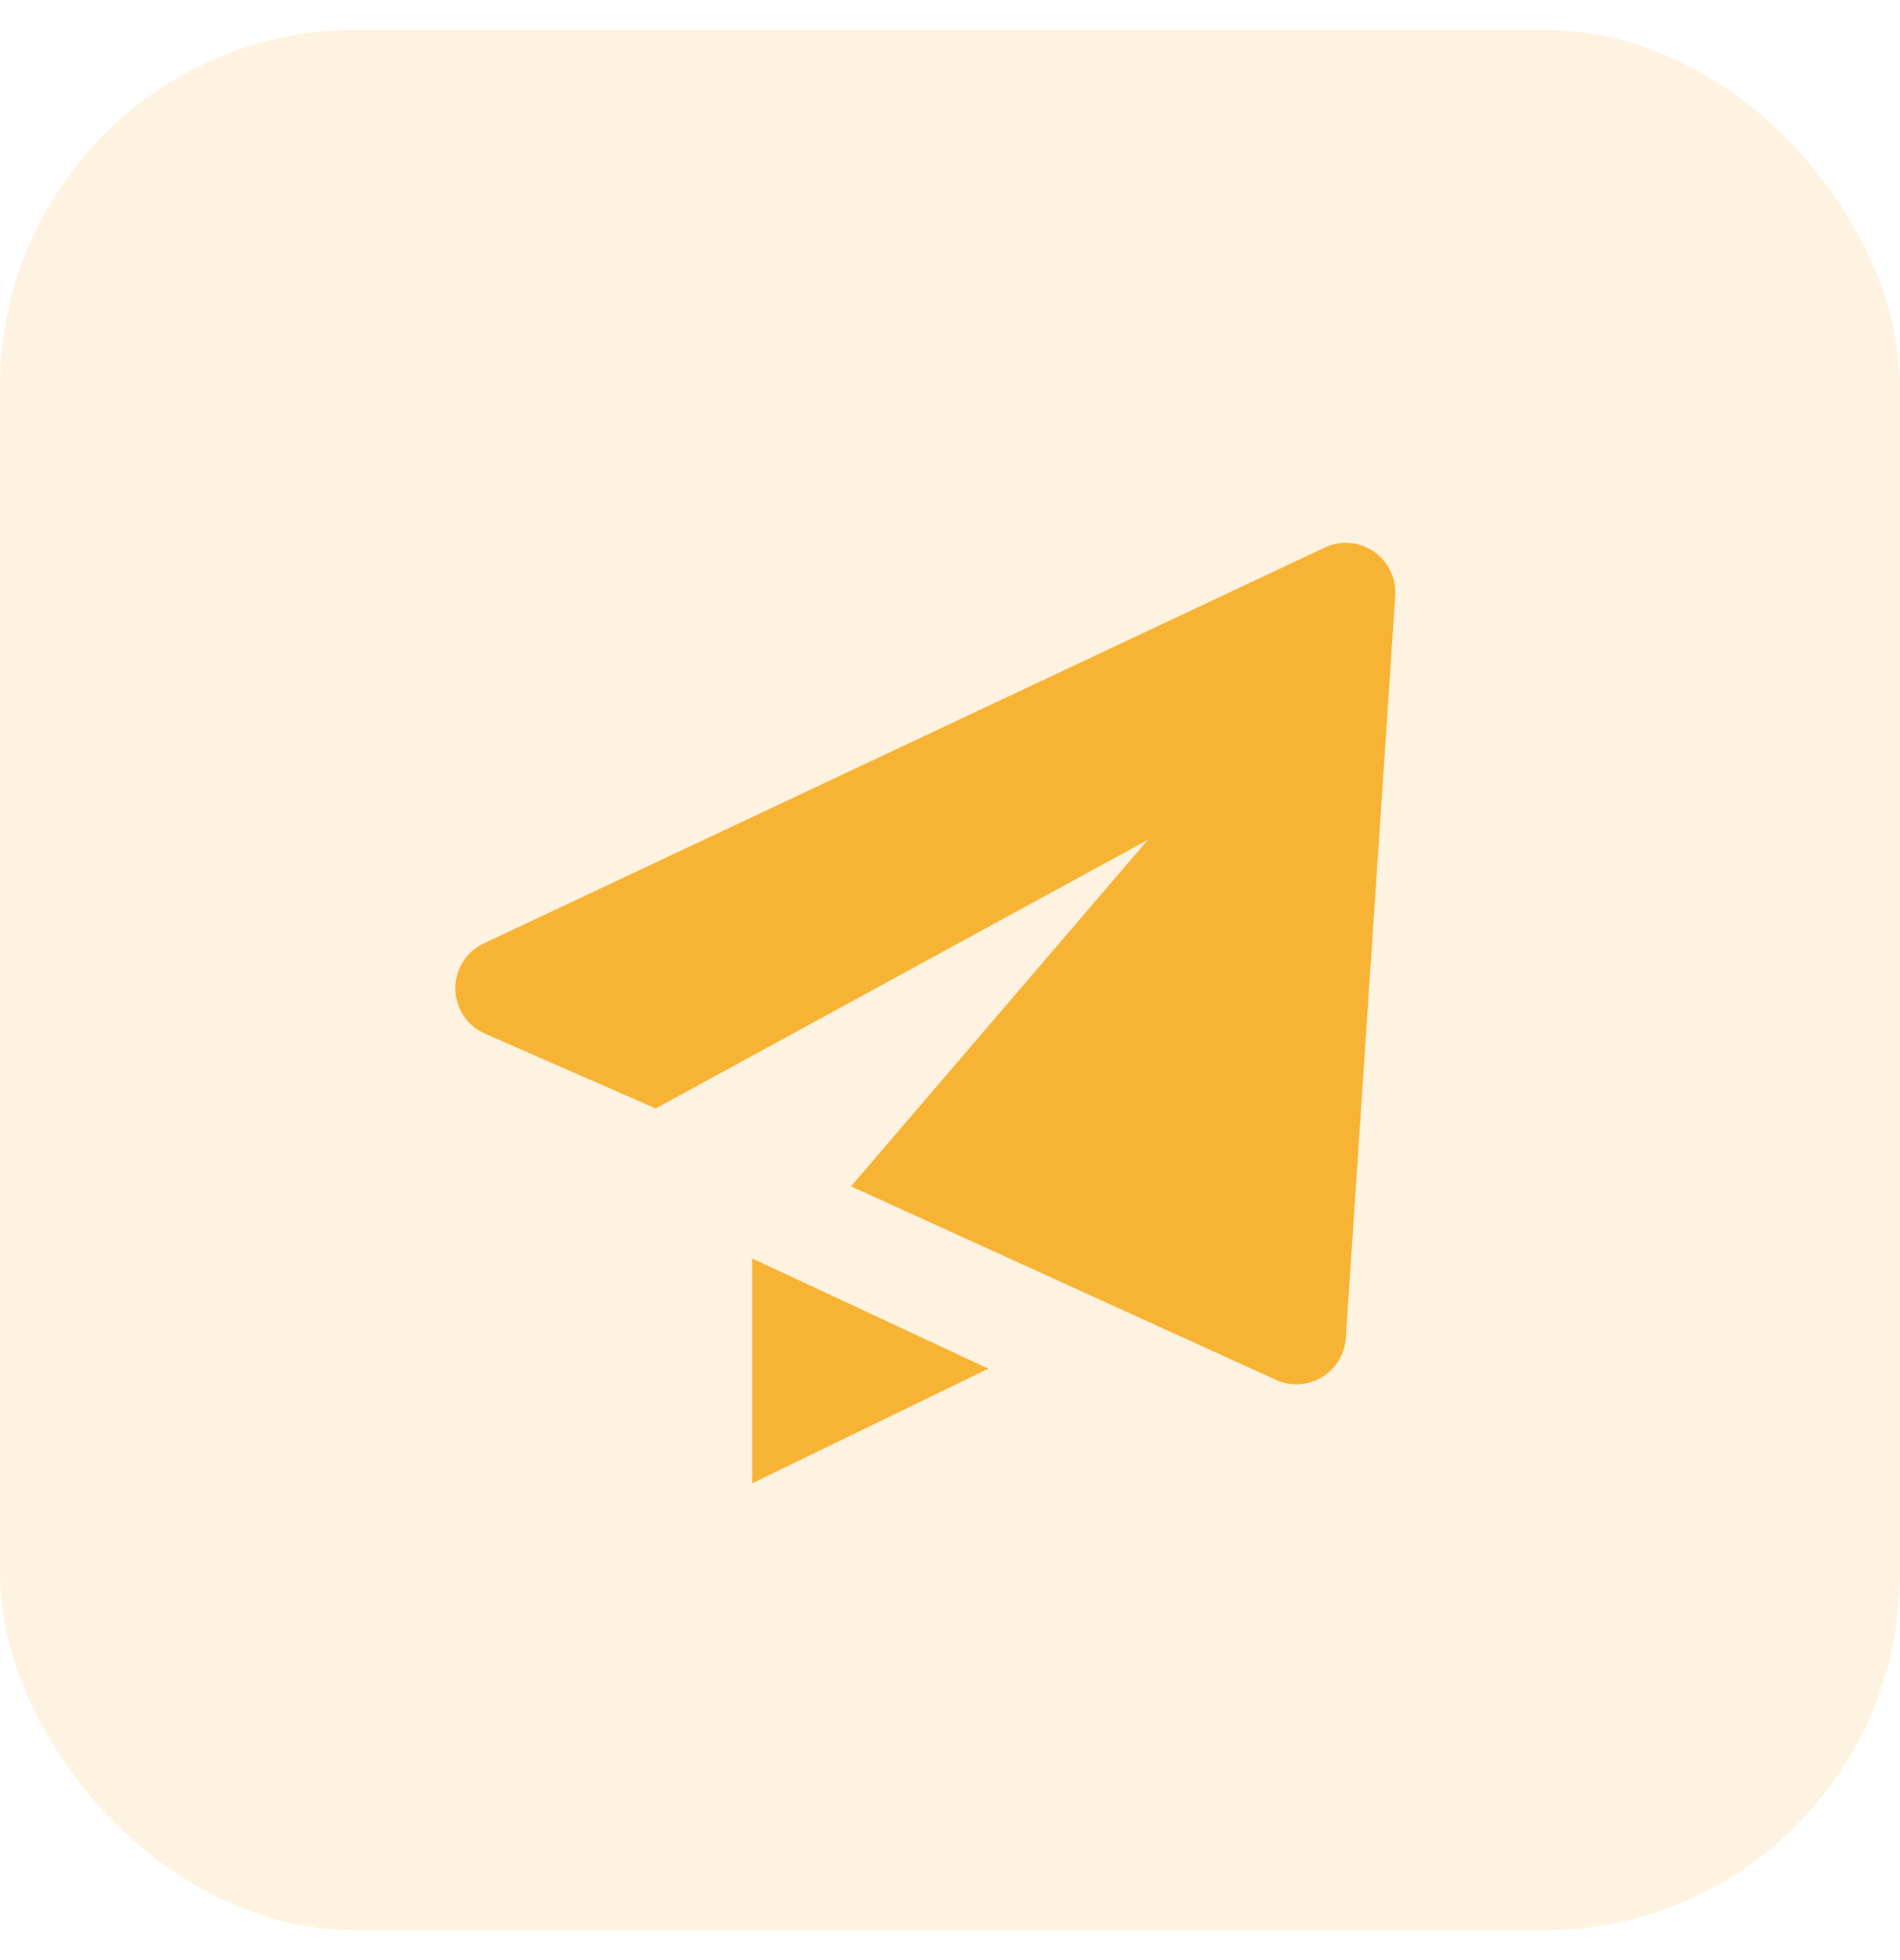 <svg width="32" height="33" viewBox="0 0 32 33" fill="none" xmlns="http://www.w3.org/2000/svg">
<rect y="0.5" width="32" height="32" rx="6" fill="#F7B334" fill-opacity="0.15"/>
<path d="M8.167 17.403L11.043 18.662L19.333 14.139L14.333 19.973L21.5 23.236C21.623 23.29 21.756 23.313 21.89 23.304C22.023 23.295 22.153 23.254 22.267 23.185C22.381 23.115 22.477 23.019 22.547 22.905C22.616 22.791 22.657 22.661 22.666 22.528L23.499 10.028C23.509 9.883 23.48 9.738 23.416 9.608C23.353 9.478 23.256 9.366 23.137 9.285C23.017 9.203 22.878 9.154 22.733 9.142C22.589 9.13 22.444 9.156 22.312 9.218L8.146 15.884C8.001 15.953 7.88 16.061 7.795 16.197C7.71 16.333 7.667 16.49 7.669 16.65C7.671 16.81 7.719 16.966 7.807 17.099C7.896 17.233 8.02 17.338 8.167 17.403ZM12.667 24.973L16.647 23.043L12.667 21.186V24.973Z" fill="#F7B334"/>
</svg>
